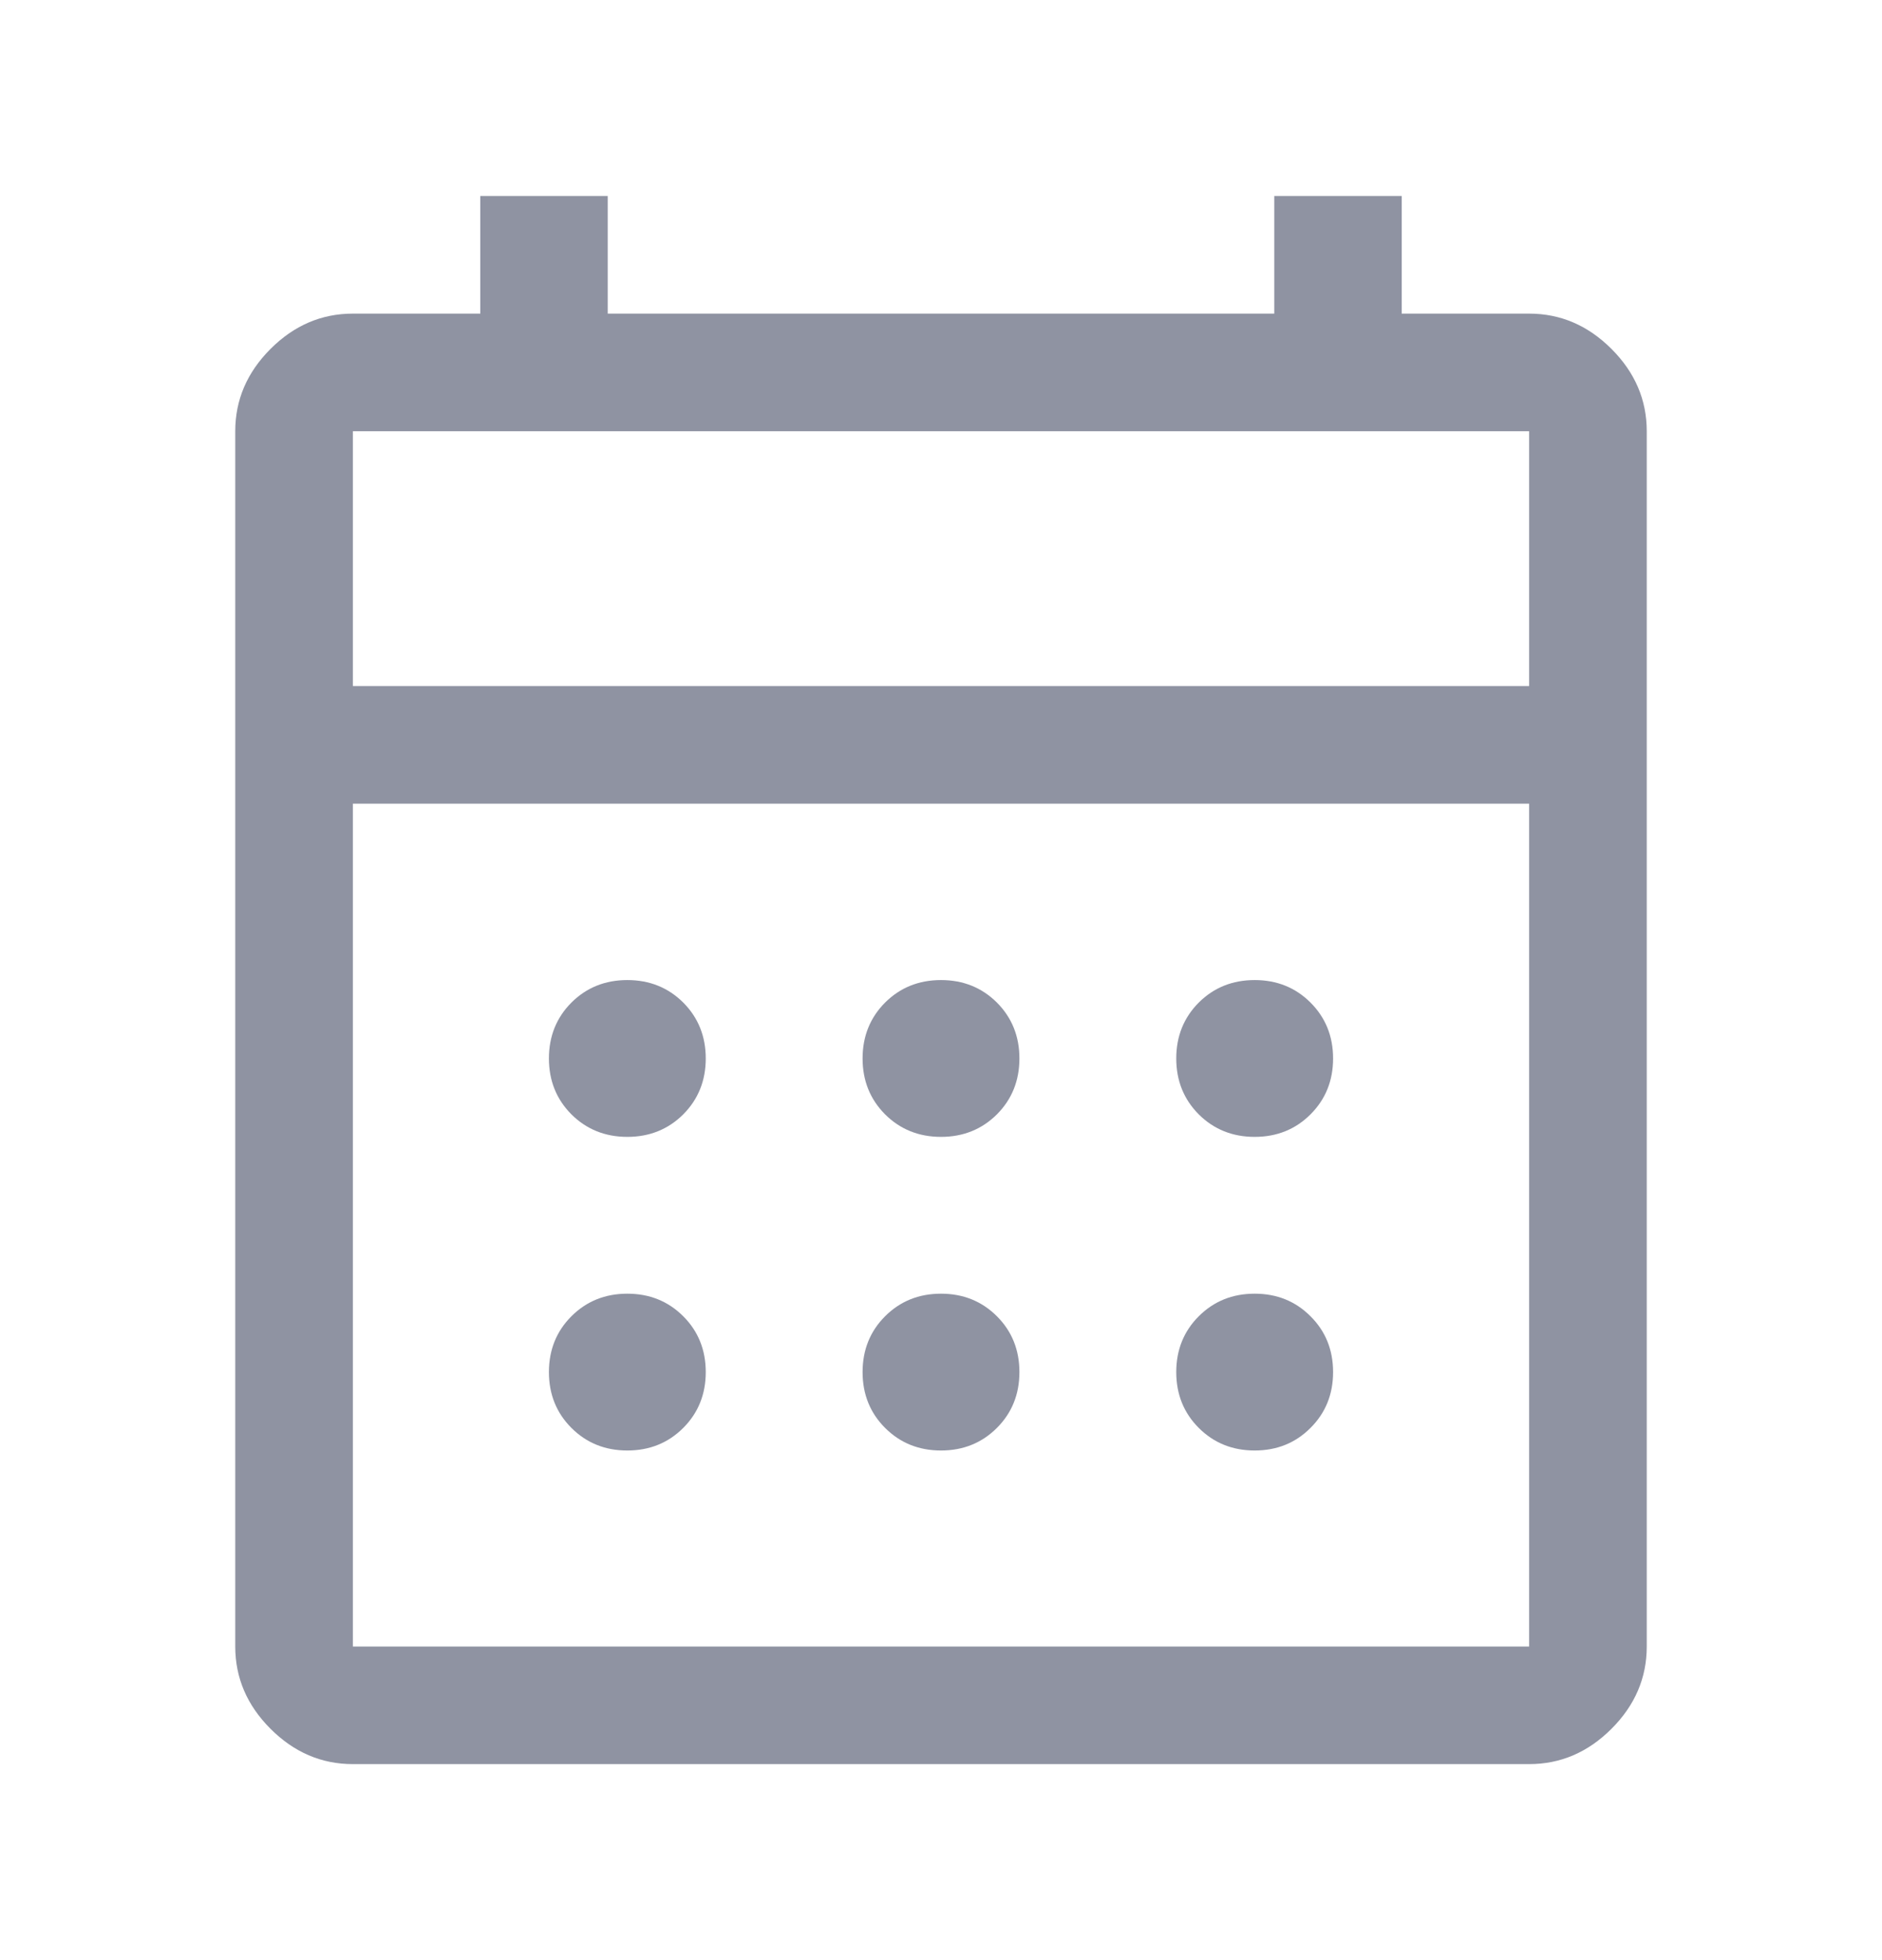 <svg width="24" height="25" viewBox="0 0 24 25" fill="none" xmlns="http://www.w3.org/2000/svg">
<g id="calendar 1" opacity="0.5">
<path id="Vector" d="M4.5 22.5C4.1 22.5 3.75 22.35 3.45 22.05C3.15 21.75 3 21.4 3 21V5.5C3 5.1 3.15 4.75 3.45 4.45C3.75 4.15 4.1 4 4.5 4H6.125V2.5H7.75V4H16.25V2.5H17.875V4H19.5C19.9 4 20.25 4.15 20.55 4.45C20.85 4.75 21 5.1 21 5.5V21C21 21.4 20.85 21.75 20.55 22.05C20.25 22.35 19.9 22.5 19.5 22.5H4.5ZM4.5 21H19.5V10.25H4.5V21ZM4.5 8.75H19.5V5.5H4.5V8.75ZM12 14.5C11.717 14.5 11.479 14.404 11.287 14.213C11.096 14.021 11 13.783 11 13.5C11 13.217 11.096 12.979 11.287 12.787C11.479 12.596 11.717 12.5 12 12.5C12.283 12.5 12.521 12.596 12.713 12.787C12.904 12.979 13 13.217 13 13.5C13 13.783 12.904 14.021 12.713 14.213C12.521 14.404 12.283 14.5 12 14.5ZM8 14.5C7.717 14.5 7.479 14.404 7.287 14.213C7.096 14.021 7 13.783 7 13.5C7 13.217 7.096 12.979 7.287 12.787C7.479 12.596 7.717 12.5 8 12.5C8.283 12.5 8.521 12.596 8.713 12.787C8.904 12.979 9 13.217 9 13.5C9 13.783 8.904 14.021 8.713 14.213C8.521 14.404 8.283 14.5 8 14.5ZM16 14.5C15.717 14.5 15.479 14.404 15.287 14.213C15.096 14.021 15 13.783 15 13.5C15 13.217 15.096 12.979 15.287 12.787C15.479 12.596 15.717 12.5 16 12.5C16.283 12.5 16.521 12.596 16.712 12.787C16.904 12.979 17 13.217 17 13.5C17 13.783 16.904 14.021 16.712 14.213C16.521 14.404 16.283 14.5 16 14.5ZM12 18.5C11.717 18.5 11.479 18.404 11.287 18.212C11.096 18.021 11 17.783 11 17.5C11 17.217 11.096 16.979 11.287 16.788C11.479 16.596 11.717 16.5 12 16.5C12.283 16.5 12.521 16.596 12.713 16.788C12.904 16.979 13 17.217 13 17.5C13 17.783 12.904 18.021 12.713 18.212C12.521 18.404 12.283 18.5 12 18.5ZM8 18.5C7.717 18.5 7.479 18.404 7.287 18.212C7.096 18.021 7 17.783 7 17.5C7 17.217 7.096 16.979 7.287 16.788C7.479 16.596 7.717 16.5 8 16.5C8.283 16.5 8.521 16.596 8.713 16.788C8.904 16.979 9 17.217 9 17.5C9 17.783 8.904 18.021 8.713 18.212C8.521 18.404 8.283 18.5 8 18.5ZM16 18.5C15.717 18.5 15.479 18.404 15.287 18.212C15.096 18.021 15 17.783 15 17.5C15 17.217 15.096 16.979 15.287 16.788C15.479 16.596 15.717 16.5 16 16.5C16.283 16.5 16.521 16.596 16.712 16.788C16.904 16.979 17 17.217 17 17.5C17 17.783 16.904 18.021 16.712 18.212C16.521 18.404 16.283 18.5 16 18.5Z" fill="#1F2746"/>
</g>
</svg>
